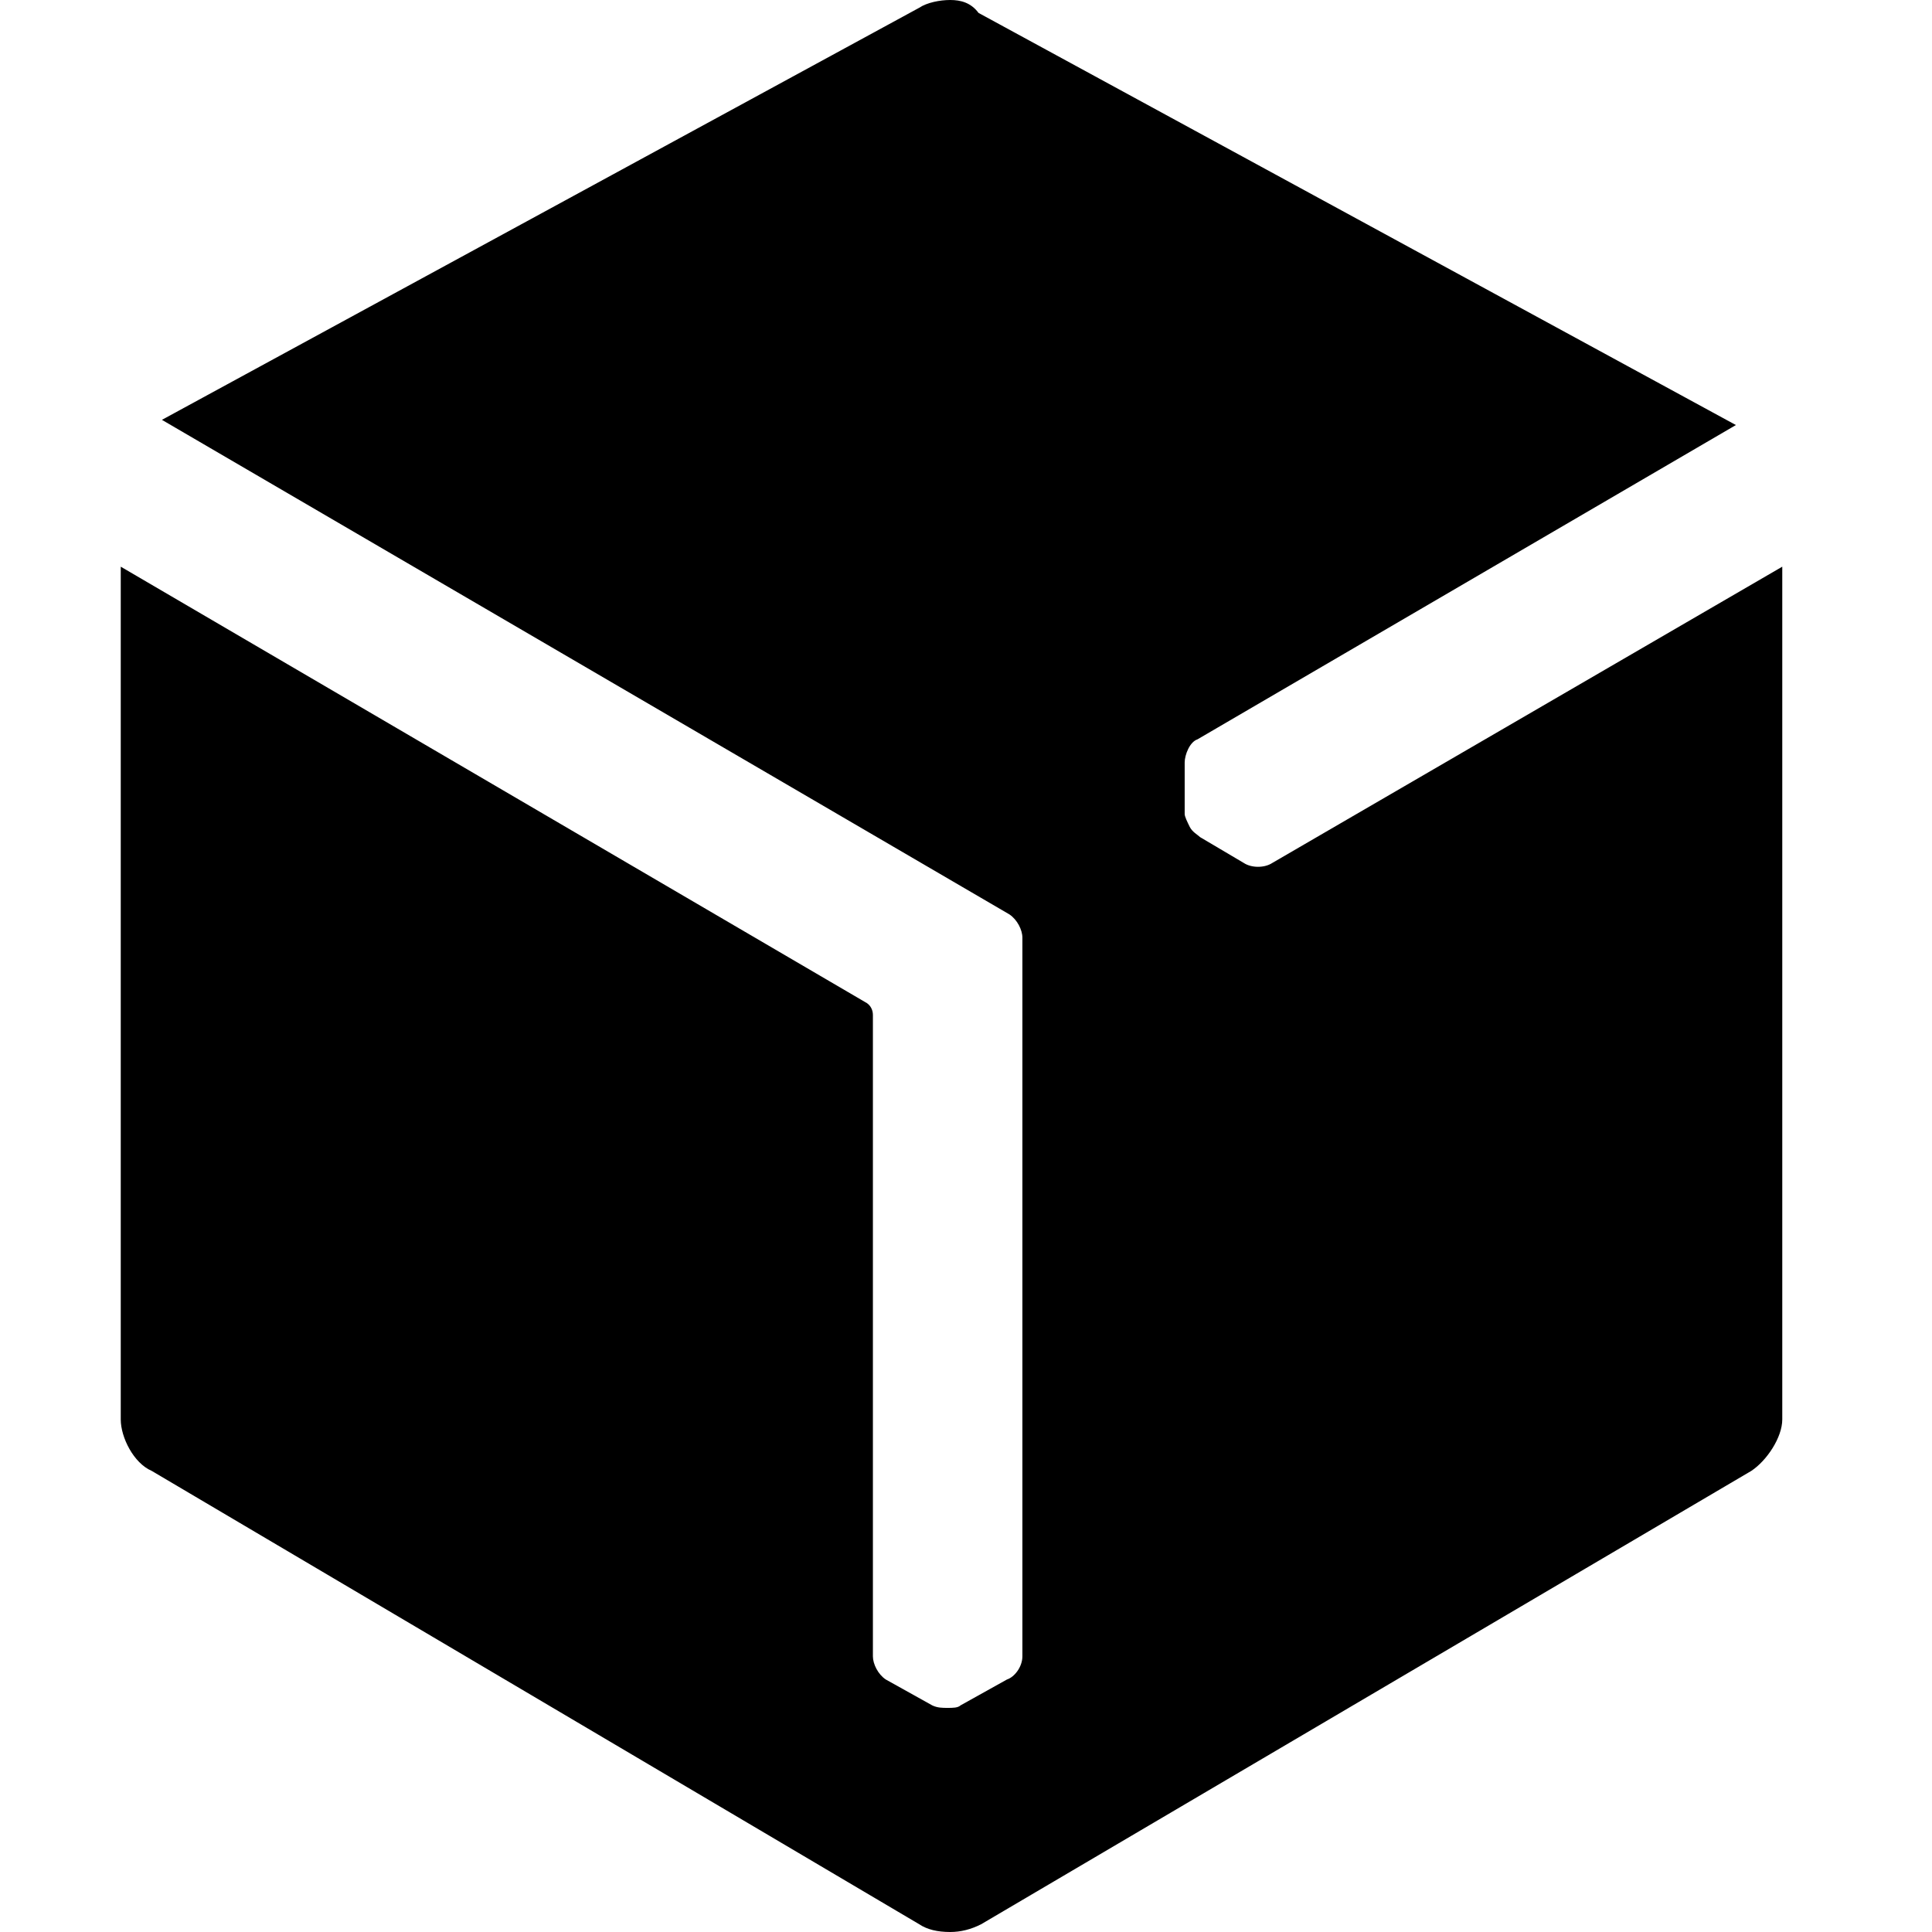 <svg width="16" height="16" viewBox="0 0 16 16" fill="none" xmlns="http://www.w3.org/2000/svg">
<path d="M10.536 7.147C10.472 7.189 10.365 7.189 10.301 7.147L9.939 6.933C9.917 6.912 9.875 6.891 9.853 6.848C9.832 6.805 9.811 6.763 9.811 6.741V6.315C9.811 6.251 9.853 6.144 9.917 6.123L14.376 3.52L8.104 0.107C8.04 0.021 7.955 0 7.869 0C7.784 0 7.677 0.021 7.613 0.064L1.341 3.477L8.36 7.573C8.424 7.616 8.467 7.701 8.467 7.765V13.717C8.467 13.803 8.403 13.888 8.339 13.909L7.955 14.123C7.933 14.144 7.891 14.144 7.848 14.144C7.805 14.144 7.763 14.144 7.72 14.123L7.336 13.909C7.272 13.867 7.229 13.781 7.229 13.717V8.405C7.229 8.363 7.208 8.32 7.165 8.299L1 4.693V11.755C1 11.904 1.107 12.117 1.256 12.181L7.613 15.936C7.677 15.979 7.763 16 7.869 16C7.955 16 8.04 15.979 8.125 15.936L14.504 12.181C14.632 12.096 14.76 11.904 14.76 11.755V4.693L10.536 7.147Z" fill="black"/>
</svg>
